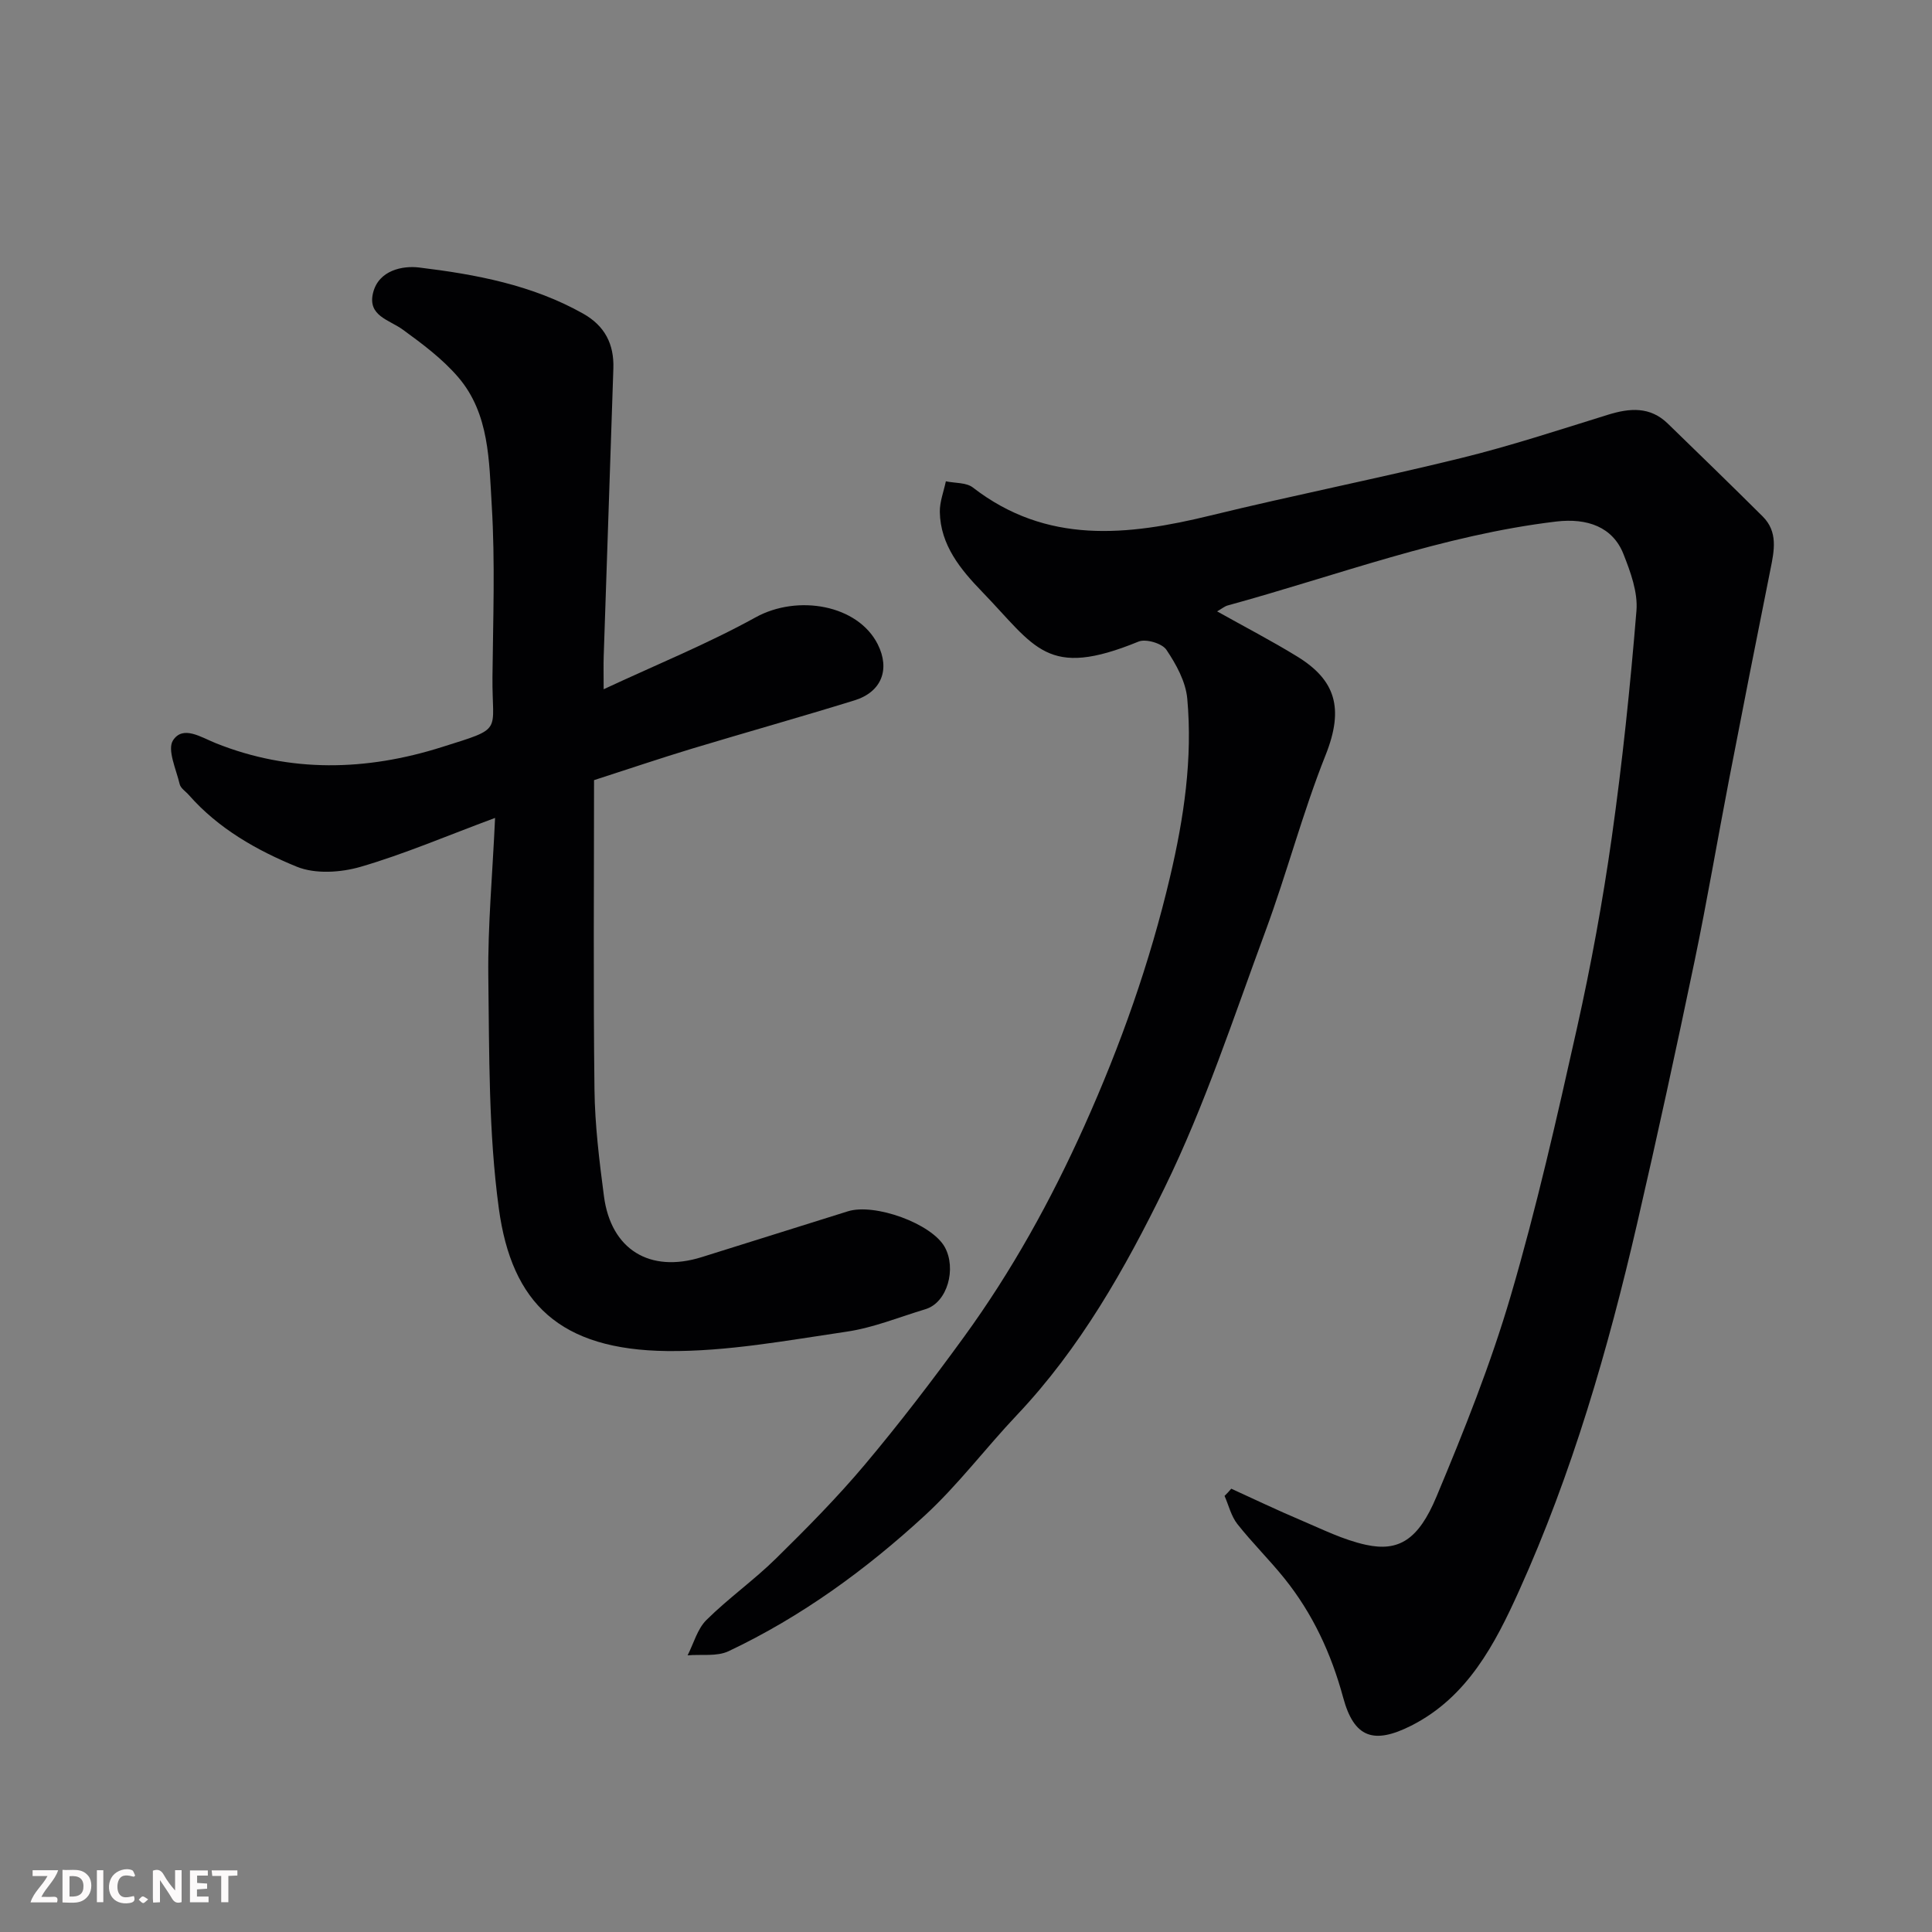 <svg enable-background="new 0 0 400 400" viewBox="0 0 400 400" xmlns="http://www.w3.org/2000/svg"><rect x="0" y="0" width="400" height="400" fill="#808080" stroke="none"/><path d="m254.92 308.22c4.77 2.17 9.49 4.44 14.32 6.48 4.46 1.89 8.9 4.13 13.58 5.14 6.74 1.46 10.84-1 14.59-9.98 5.71-13.64 11.23-27.45 15.38-41.61 5.35-18.25 9.56-36.85 13.71-55.42 2.91-13.04 5.33-26.23 7.2-39.46 2.2-15.58 3.83-31.26 5.11-46.94.31-3.83-1.23-8.02-2.7-11.74-2.21-5.57-7.45-7.48-13.93-6.71-23.45 2.8-45.45 11.2-68.02 17.38-.61.17-1.15.63-2.17 1.22 5.69 3.19 11.27 6.08 16.61 9.36 7.81 4.81 9.76 10.59 5.85 20.39-4.75 11.91-8 24.41-12.45 36.45-6.59 17.84-12.54 36.06-20.86 53.09-8.2 16.79-17.51 33.27-30.61 47.11-6.47 6.83-12.17 14.45-19.07 20.8-12.18 11.21-25.56 20.96-40.61 28.08-2.42 1.15-5.64.61-8.49.86 1.26-2.47 2.02-5.45 3.89-7.31 4.55-4.51 9.85-8.25 14.41-12.74 6.38-6.27 12.7-12.66 18.45-19.5 7.15-8.51 13.92-17.36 20.46-26.36 9.91-13.63 18.02-28.3 24.94-43.71 7.5-16.7 13.56-33.79 17.75-51.61 2.86-12.17 4.68-24.41 3.55-36.85-.32-3.51-2.29-7.1-4.32-10.11-.89-1.33-4.25-2.32-5.76-1.7-19.06 7.81-21.29 1.17-32.42-10.34-4.37-4.52-8.62-9.61-8.73-16.51-.03-2.1.81-4.22 1.25-6.33 1.88.4 4.22.22 5.59 1.28 15.29 11.83 31.99 10 49.2 5.8 17.23-4.21 34.65-7.65 51.87-11.89 10.26-2.52 20.32-5.84 30.42-8.97 4.52-1.4 8.72-1.74 12.39 1.83 6.57 6.38 13.15 12.76 19.64 19.22 3.19 3.17 2.41 7.03 1.62 10.93-2.92 14.53-5.78 29.07-8.59 43.62-2.41 12.49-4.53 25.04-7.12 37.48-3.79 18.17-7.72 36.3-11.9 54.38-6.02 26.04-13.46 51.72-24.47 76.08-4.91 10.87-10.65 22-22.32 27.88-7.76 3.91-11.82 2.51-14.07-5.82-2.47-9.11-6.31-17.4-12.2-24.72-3.1-3.85-6.65-7.34-9.71-11.22-1.28-1.63-1.79-3.86-2.65-5.82.49-.46.94-.97 1.39-1.49z" fill="#010103"/><path d="m102.5 169.34c-10.15 3.77-18.83 7.5-27.83 10.12-4.12 1.2-9.41 1.54-13.23-.02-8.29-3.39-16.23-7.89-22.34-14.84-.65-.75-1.7-1.39-1.9-2.25-.72-3.06-2.63-7.16-1.37-9.08 2.06-3.14 5.73-.66 8.83.59 15.43 6.19 31.21 5.74 46.74.84 13.07-4.12 10.44-2.86 10.56-14.58.12-11.83.57-23.69-.15-35.48-.56-9.16-.45-18.96-6.93-26.53-3.25-3.79-7.4-6.9-11.48-9.86-2.84-2.07-7.34-2.84-6.16-7.62 1.17-4.74 6.21-5.65 9.5-5.25 11.74 1.42 23.43 3.6 33.99 9.55 4.49 2.53 6.43 6.31 6.26 11.36-.68 19.86-1.34 39.73-2 59.6-.06 1.82-.01 3.64-.01 6.81 10.98-5.12 21.54-9.41 31.45-14.88 8.69-4.8 21.17-2.63 25.3 5.58 2.59 5.17.81 9.86-4.81 11.6-11.18 3.46-22.45 6.62-33.65 10-6.37 1.93-12.67 4.06-20.28 6.52 0 21.24-.17 42.65.09 64.06.09 7.37 1 14.75 1.96 22.07 1.45 11.07 9.5 15.98 20.22 12.63 10.1-3.15 20.19-6.32 30.28-9.49 5.55-1.74 17.37 2.53 20.07 7.42 2.43 4.39.59 11.46-4.02 12.85-5.42 1.63-10.77 3.84-16.32 4.65-12.32 1.81-24.75 4.14-37.12 4.01-22.23-.25-32.2-9.88-34.87-29.5-2.15-15.82-1.97-32-2.18-48.03-.12-10.57.87-21.15 1.4-32.85z" fill="#010103"/><g fill="#fcfafa"><path d="m37.59 393.81c-.92.31-1.52.05-2-.78-.7-1.2-1.52-2.34-2.47-3.78v4.59c-.55.03-.95.05-1.41.07-.03-.37-.06-.64-.06-.91 0-1.91 0-3.81 0-5.7 1.13-.41 1.77-.03 2.29.91.62 1.11 1.38 2.14 2.31 3.19v-4.2h1.35v6.61z"/><path d="m12.94 393.88v-6.75c1.9.19 3.93-.54 5.37 1.29.8 1.01.78 2.88.03 3.97-1.37 1.97-3.4 1.51-5.4 1.49m1.45-1.22c2.04.12 2.92-.58 2.89-2.21-.03-1.51-.98-2.19-2.89-2z"/><path d="m11.81 393.87h-5.49c.68-2.18 2.47-3.48 3.51-5.45h-3.08v-1.21h5.29c-.71 2.13-2.44 3.48-3.47 5.51.86 0 1.63.04 2.39-.01.79-.05 1.14.21.85 1.16"/><path d="m39.33 393.86v-6.61h3.7v1.07h-2.22v1.52c.68.04 1.34.09 2.07.13v1.07c-.72.05-1.38.09-2.1.14v1.48h2.4v1.19h-3.84z"/><path d="m27.71 388.56c-1.15-.3-2.46-.61-3.1.64-.37.73-.41 1.93-.06 2.67.63 1.35 1.99.93 3.17.68.35.94-.01 1.32-.93 1.46-1.62.25-3.05-.27-3.76-1.48-.73-1.24-.6-3.03.31-4.17.88-1.11 2.71-1.7 4-1.16.32.13.44.74.65 1.12-.1.08-.19.16-.28.24"/><path d="m49.15 387.24v1.07c-.59.02-1.17.05-1.87.08v5.44h-1.48v-5.44h-1.85c-.05-.4-.08-.73-.13-1.15z"/><path d="m20.06 387.21h1.33v6.62h-1.33z"/><path d="m30.68 393.25c-.49.38-.8.79-1.05.76-.32-.05-.6-.45-.9-.7.26-.24.51-.64.8-.67.29-.04.62.3 1.15.61"/></g></svg>